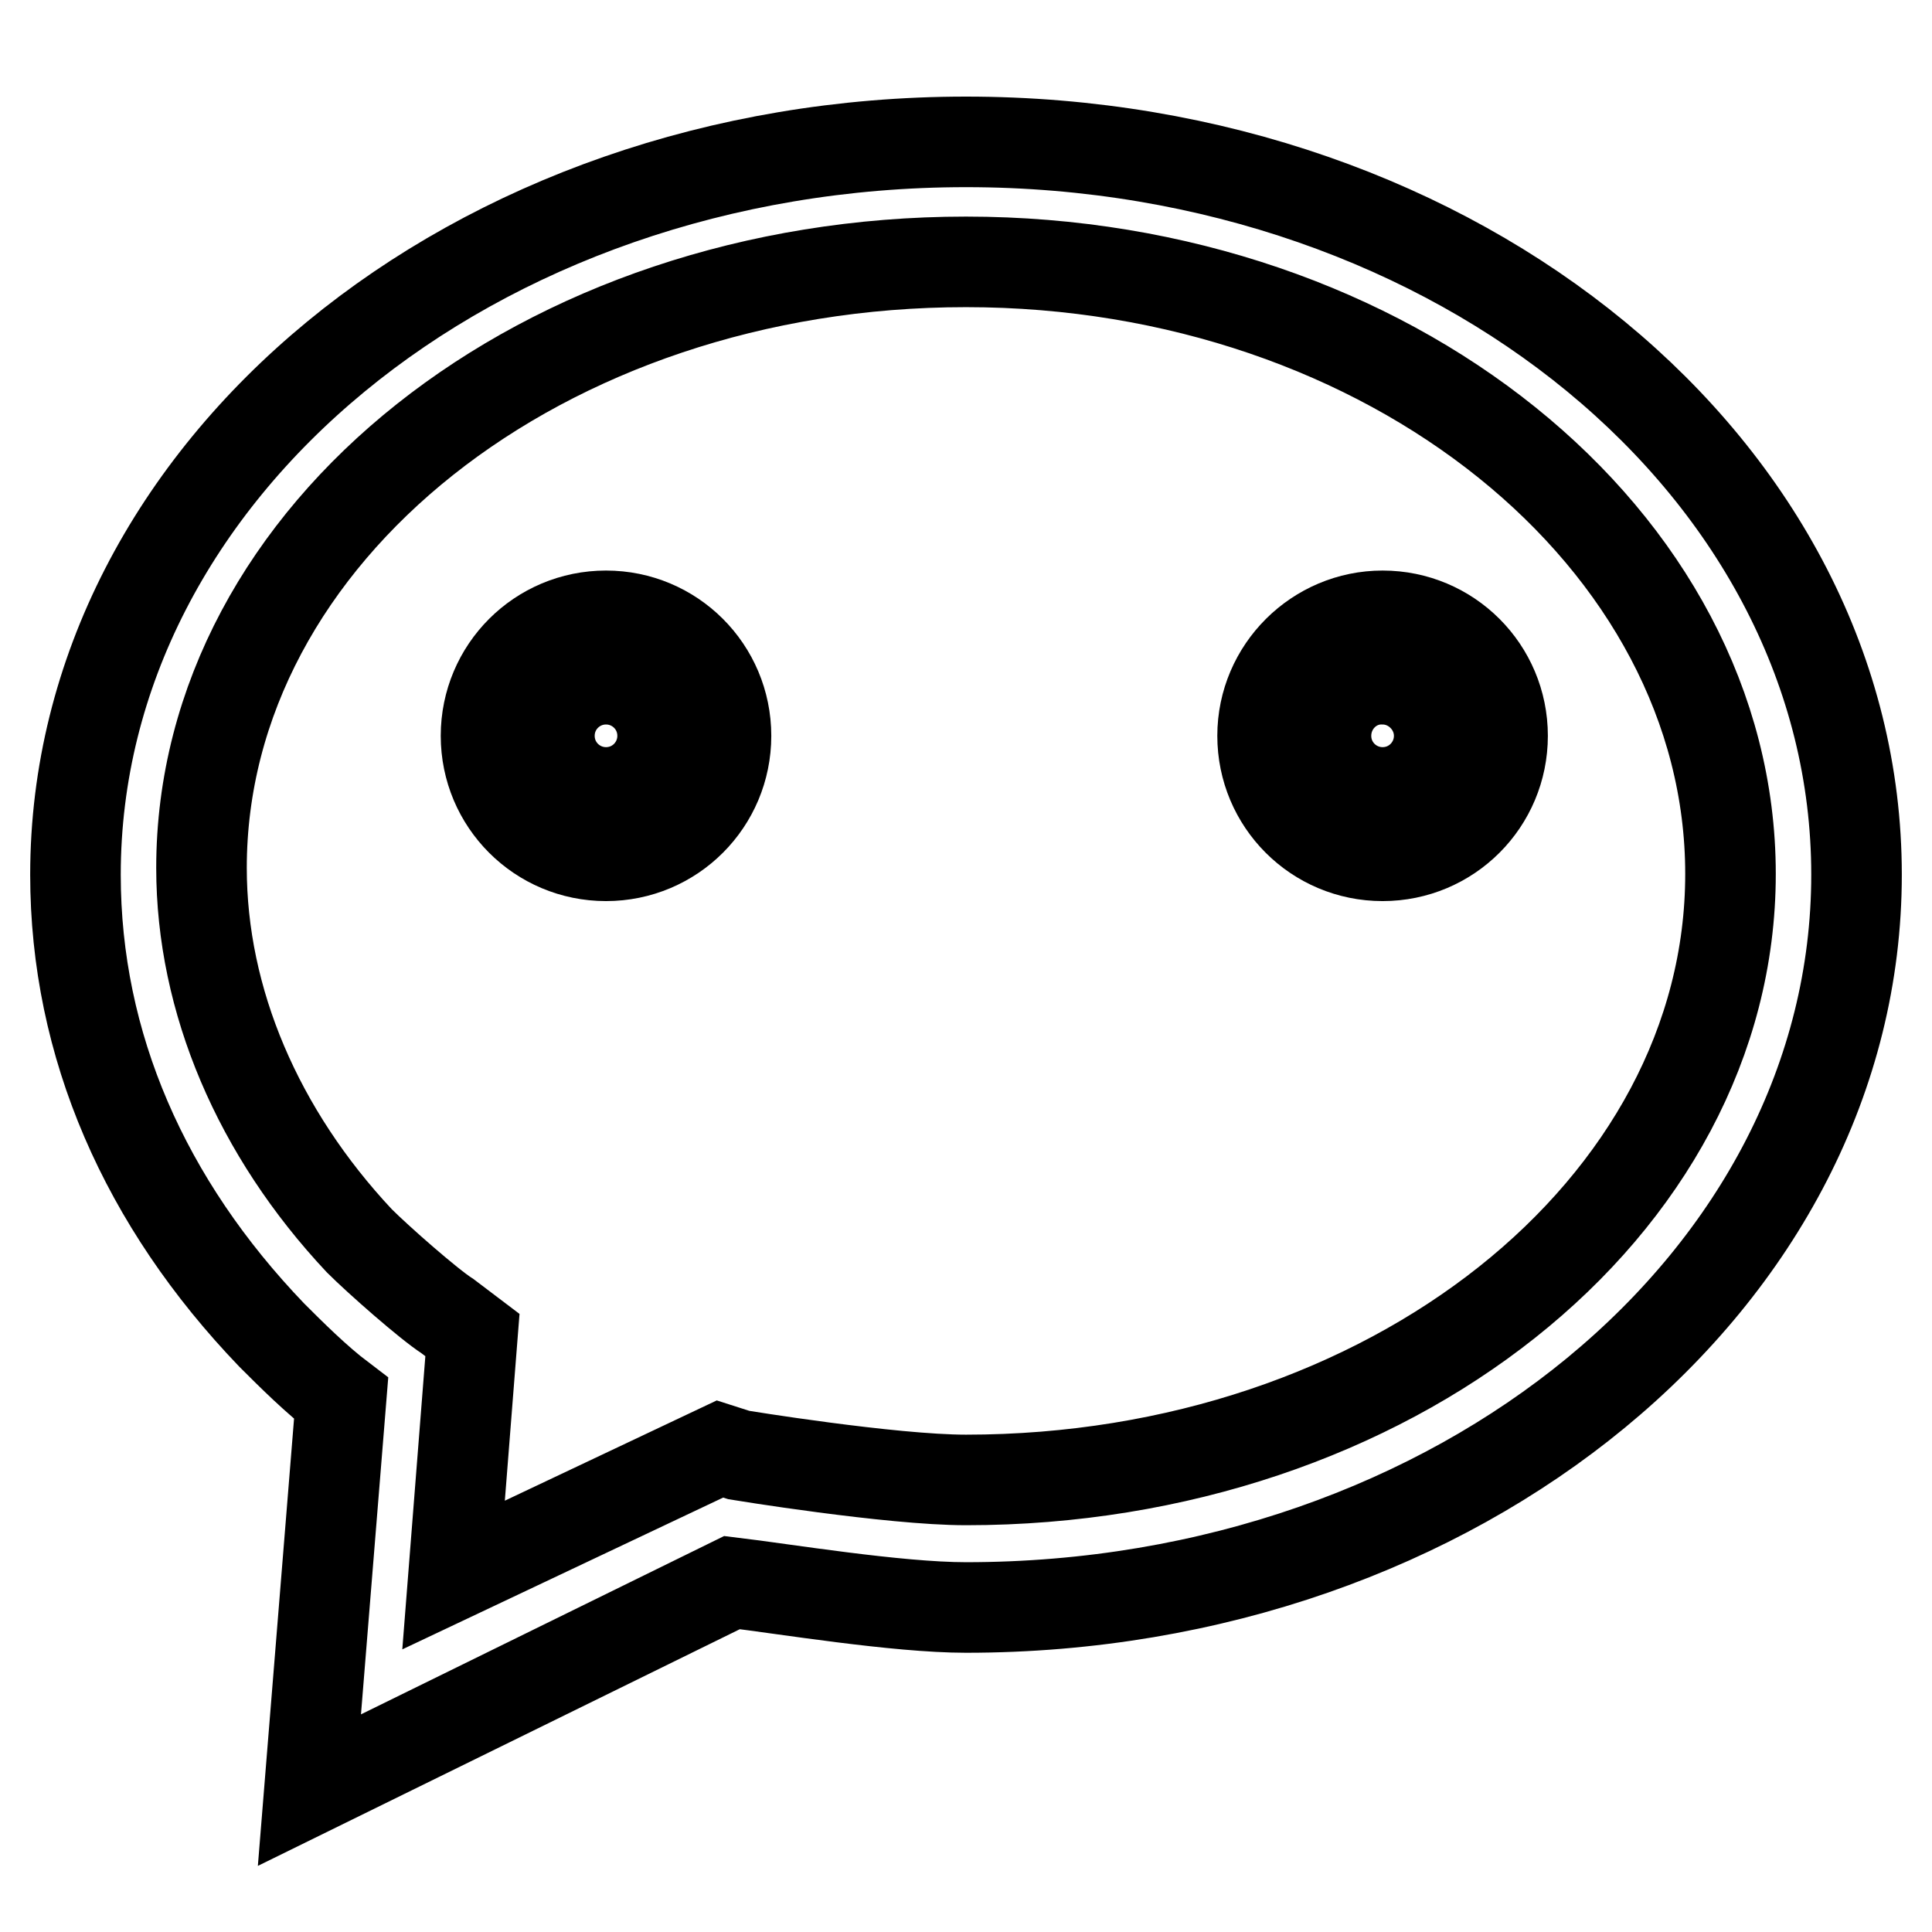 <?xml version="1.0" encoding="utf-8"?>
<!-- Svg Vector Icons : http://www.onlinewebfonts.com/icon -->
<!DOCTYPE svg PUBLIC "-//W3C//DTD SVG 1.1//EN" "http://www.w3.org/Graphics/SVG/1.1/DTD/svg11.dtd">
<svg version="1.1" xmlns="http://www.w3.org/2000/svg" xmlns:xlink="http://www.w3.org/1999/xlink" x="0px" y="0px" viewBox="0 0 256 256" enable-background="new 0 0 256 256" xml:space="preserve">
<g> <path stroke-width="12" fill-opacity="0" stroke="#000000"  d="M72.8,97.5c0,4.2,3.4,7.5,7.5,7.5c4.2,0,7.5-3.4,7.5-7.5c0,0,0,0,0,0c0-4.2-3.4-7.5-7.5-7.5 S72.8,93.3,72.8,97.5L72.8,97.5z"/> <path stroke-width="12" fill-opacity="0" stroke="#000000"  d="M64.4,97.5c0,8.8,7.1,15.9,15.9,15.9s15.9-7.1,15.9-15.9s-7.1-15.9-15.9-15.9S64.4,88.7,64.4,97.5 L64.4,97.5z"/> <path stroke-width="12" fill-opacity="0" stroke="#000000"  d="M175.7,97.5c0,4.2,3.4,7.5,7.5,7.5c4.2,0,7.5-3.4,7.5-7.5s-3.4-7.5-7.5-7.5 C179.1,89.9,175.7,93.3,175.7,97.5L175.7,97.5z"/> <path stroke-width="12" fill-opacity="0" stroke="#000000"  d="M167.3,97.5c0,8.8,7.1,15.9,15.9,15.9c8.8,0,15.9-7.1,15.9-15.9l0,0c0-8.8-7.1-15.9-15.9-15.9 C174.5,81.6,167.3,88.7,167.3,97.5z"/> <path stroke-width="12" fill-opacity="0" stroke="#000000"  d="M41,237.2l4.2-51.9c-3.3-2.5-6.7-5.9-9.2-8.4C19.2,159.4,10,138.5,10,115.9c0-53.6,52.7-97.1,118-97.1 c65.3,0,118,43.5,118,97.1s-52.7,97.1-118,97.1c-9.2,0-24.3-2.5-31-3.3L41,237.2z M128,34.7c-56.1,0-101.3,36-101.3,80.3 c0,17.6,7.5,35.1,20.9,49.4c2.5,2.5,9.2,8.4,11.7,10l3.3,2.5l-2.5,31.8L95.4,192l2.5,0.8c0,0,20.1,3.3,30.1,3.3 c56.1,0,101.3-36,101.3-80.3C229.3,71.5,184.1,34.7,128,34.7z"/></g>
</svg>